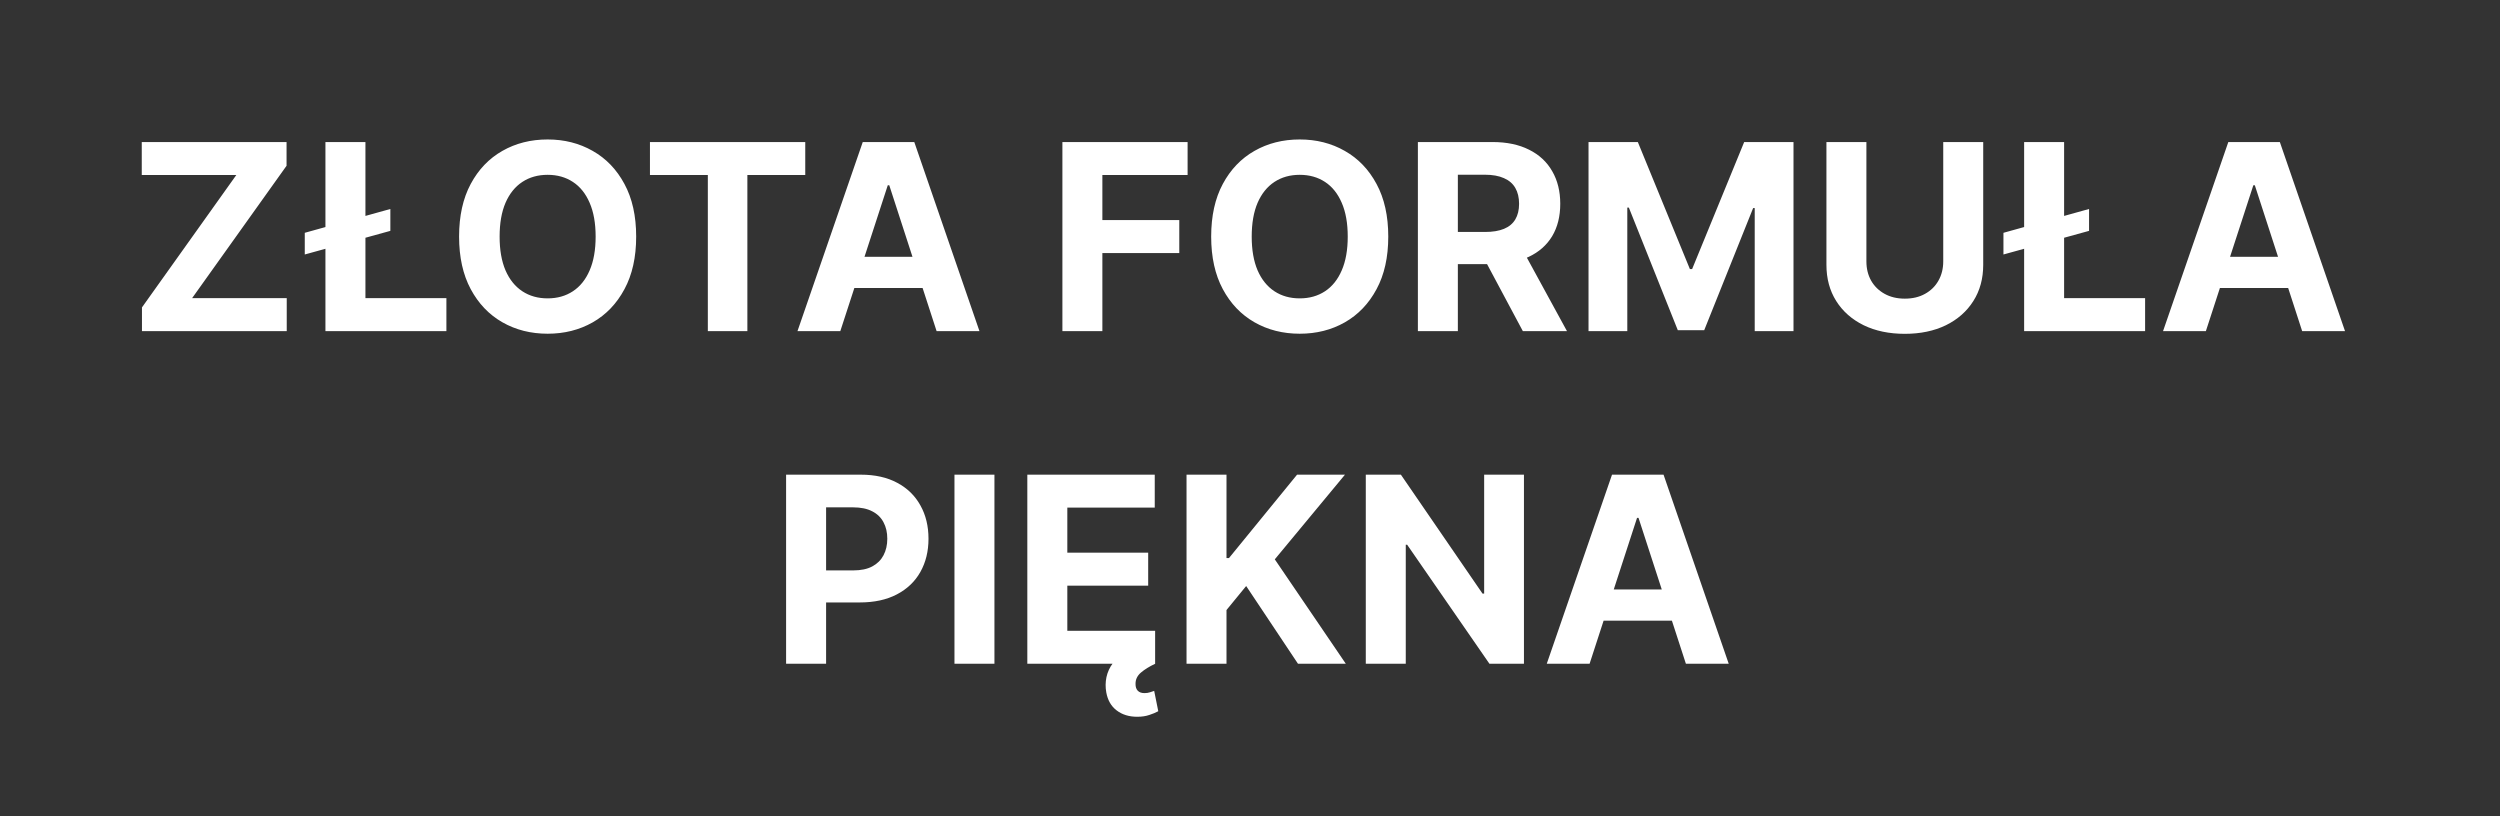 <svg width="98" height="32" viewBox="0 0 98 32" fill="none" xmlns="http://www.w3.org/2000/svg">
<rect x="0" y="0" width="98" height="32" fill="#333333" stroke="none"/>
<path d="M5.565 12.981V12.05L9.264 6.86H5.557V5.568H11.233V6.498L7.53 11.688H11.24V12.981H5.565ZM15.302 8.192V9.05L11.947 9.976V9.126L15.302 8.192ZM12.757 12.981V5.568H14.325V11.688H17.499V12.981H12.757ZM24.938 9.274C24.938 10.083 24.785 10.77 24.478 11.337C24.174 11.904 23.759 12.338 23.233 12.637C22.709 12.934 22.121 13.082 21.467 13.082C20.808 13.082 20.217 12.932 19.693 12.633C19.17 12.334 18.756 11.901 18.452 11.334C18.148 10.767 17.996 10.08 17.996 9.274C17.996 8.466 18.148 7.778 18.452 7.211C18.756 6.644 19.17 6.212 19.693 5.915C20.217 5.616 20.808 5.467 21.467 5.467C22.121 5.467 22.709 5.616 23.233 5.915C23.759 6.212 24.174 6.644 24.478 7.211C24.785 7.778 24.938 8.466 24.938 9.274ZM23.349 9.274C23.349 8.751 23.27 8.309 23.114 7.95C22.959 7.59 22.741 7.317 22.458 7.132C22.176 6.946 21.846 6.853 21.467 6.853C21.088 6.853 20.757 6.946 20.475 7.132C20.193 7.317 19.973 7.59 19.816 7.95C19.662 8.309 19.585 8.751 19.585 9.274C19.585 9.798 19.662 10.239 19.816 10.599C19.973 10.959 20.193 11.231 20.475 11.417C20.757 11.603 21.088 11.696 21.467 11.696C21.846 11.696 22.176 11.603 22.458 11.417C22.741 11.231 22.959 10.959 23.114 10.599C23.27 10.239 23.349 9.798 23.349 9.274ZM25.478 6.86V5.568H31.566V6.86H29.297V12.981H27.747V6.86H25.478ZM32.94 12.981H31.261L33.82 5.568H35.84L38.395 12.981H36.715L34.859 7.262H34.801L32.94 12.981ZM32.835 10.067H36.802V11.29H32.835V10.067ZM41.646 12.981V5.568H46.554V6.86H43.213V8.626H46.228V9.919H43.213V12.981H41.646ZM54.42 9.274C54.42 10.083 54.267 10.77 53.96 11.337C53.656 11.904 53.241 12.338 52.715 12.637C52.192 12.934 51.603 13.082 50.949 13.082C50.29 13.082 49.699 12.932 49.175 12.633C48.652 12.334 48.238 11.901 47.934 11.334C47.63 10.767 47.478 10.08 47.478 9.274C47.478 8.466 47.63 7.778 47.934 7.211C48.238 6.644 48.652 6.212 49.175 5.915C49.699 5.616 50.29 5.467 50.949 5.467C51.603 5.467 52.192 5.616 52.715 5.915C53.241 6.212 53.656 6.644 53.96 7.211C54.267 7.778 54.42 8.466 54.42 9.274ZM52.831 9.274C52.831 8.751 52.753 8.309 52.596 7.95C52.441 7.59 52.223 7.317 51.941 7.132C51.658 6.946 51.328 6.853 50.949 6.853C50.57 6.853 50.239 6.946 49.957 7.132C49.675 7.317 49.455 7.59 49.298 7.95C49.144 8.309 49.067 8.751 49.067 9.274C49.067 9.798 49.144 10.239 49.298 10.599C49.455 10.959 49.675 11.231 49.957 11.417C50.239 11.603 50.57 11.696 50.949 11.696C51.328 11.696 51.658 11.603 51.941 11.417C52.223 11.231 52.441 10.959 52.596 10.599C52.753 10.239 52.831 9.798 52.831 9.274ZM55.581 12.981V5.568H58.505C59.065 5.568 59.543 5.668 59.939 5.868C60.337 6.066 60.64 6.347 60.847 6.712C61.057 7.074 61.162 7.5 61.162 7.989C61.162 8.482 61.056 8.905 60.844 9.26C60.631 9.612 60.324 9.882 59.921 10.071C59.52 10.259 59.035 10.353 58.466 10.353H56.508V9.093H58.212C58.511 9.093 58.76 9.052 58.958 8.97C59.156 8.888 59.303 8.765 59.4 8.601C59.498 8.437 59.548 8.233 59.548 7.989C59.548 7.743 59.498 7.536 59.4 7.367C59.303 7.198 59.155 7.07 58.954 6.983C58.756 6.894 58.507 6.849 58.205 6.849H57.148V12.981H55.581ZM59.584 9.607L61.426 12.981H59.696L57.894 9.607H59.584ZM62.27 5.568H64.203L66.244 10.548H66.331L68.372 5.568H70.305V12.981H68.785V8.156H68.723L66.805 12.944H65.77L63.851 8.138H63.79V12.981H62.27V5.568ZM76.175 5.568H77.742V10.382C77.742 10.922 77.613 11.395 77.355 11.801C77.099 12.206 76.741 12.522 76.28 12.749C75.819 12.973 75.282 13.086 74.669 13.086C74.054 13.086 73.516 12.973 73.055 12.749C72.594 12.522 72.236 12.206 71.98 11.801C71.724 11.395 71.596 10.922 71.596 10.382V5.568H73.163V10.248C73.163 10.53 73.225 10.781 73.348 11.001C73.473 11.22 73.65 11.393 73.876 11.518C74.103 11.644 74.367 11.707 74.669 11.707C74.973 11.707 75.237 11.644 75.462 11.518C75.689 11.393 75.864 11.22 75.987 11.001C76.112 10.781 76.175 10.53 76.175 10.248V5.568ZM81.891 8.192V9.05L78.535 9.976V9.126L81.891 8.192ZM79.346 12.981V5.568H80.913V11.688H84.088V12.981H79.346ZM86.47 12.981H84.791L87.35 5.568H89.37L91.925 12.981H90.245L88.389 7.262H88.331L86.47 12.981ZM86.365 10.067H90.332V11.29H86.365V10.067Z" fill="white"/>
<path d="M30.815 26.019V18.607H33.74C34.302 18.607 34.781 18.714 35.177 18.929C35.573 19.141 35.874 19.437 36.082 19.816C36.292 20.192 36.397 20.626 36.397 21.119C36.397 21.611 36.29 22.045 36.078 22.422C35.866 22.798 35.558 23.091 35.155 23.301C34.755 23.511 34.27 23.616 33.7 23.616H31.836V22.36H33.447C33.748 22.36 33.997 22.308 34.192 22.204C34.39 22.098 34.537 21.952 34.634 21.766C34.733 21.578 34.782 21.362 34.782 21.119C34.782 20.872 34.733 20.658 34.634 20.474C34.537 20.288 34.39 20.145 34.192 20.044C33.995 19.94 33.743 19.888 33.44 19.888H32.383V26.019H30.815ZM38.982 18.607V26.019H37.415V18.607H38.982ZM40.271 26.019V18.607H45.266V19.899H41.839V21.665H45.009V22.957H41.839V24.727H45.281V26.019H40.271ZM44.578 28.097C44.258 28.097 43.988 28.014 43.771 27.847C43.556 27.683 43.421 27.448 43.366 27.141C43.33 26.944 43.332 26.744 43.373 26.544C43.416 26.344 43.501 26.16 43.627 25.994C43.754 25.828 43.925 25.697 44.137 25.603L45.284 26.019C45.057 26.125 44.872 26.24 44.727 26.363C44.582 26.486 44.511 26.635 44.513 26.808C44.511 26.924 44.54 27.013 44.6 27.076C44.66 27.139 44.748 27.17 44.864 27.17C44.944 27.17 45.015 27.159 45.078 27.138C45.141 27.118 45.196 27.1 45.244 27.083L45.404 27.88C45.314 27.93 45.2 27.979 45.06 28.024C44.922 28.073 44.762 28.097 44.578 28.097ZM46.512 26.019V18.607H48.079V21.875H48.177L50.845 18.607H52.723L49.972 21.926L52.756 26.019H50.881L48.85 22.972L48.079 23.913V26.019H46.512ZM59.739 18.607V26.019H58.386L55.161 21.354H55.106V26.019H53.539V18.607H54.915L58.114 23.268H58.179V18.607H59.739ZM62.312 26.019H60.633L63.191 18.607H65.211L67.766 26.019H66.087L64.23 20.301H64.172L62.312 26.019ZM62.207 23.106H66.174V24.329H62.207V23.106Z" fill="white"/>
</svg>
